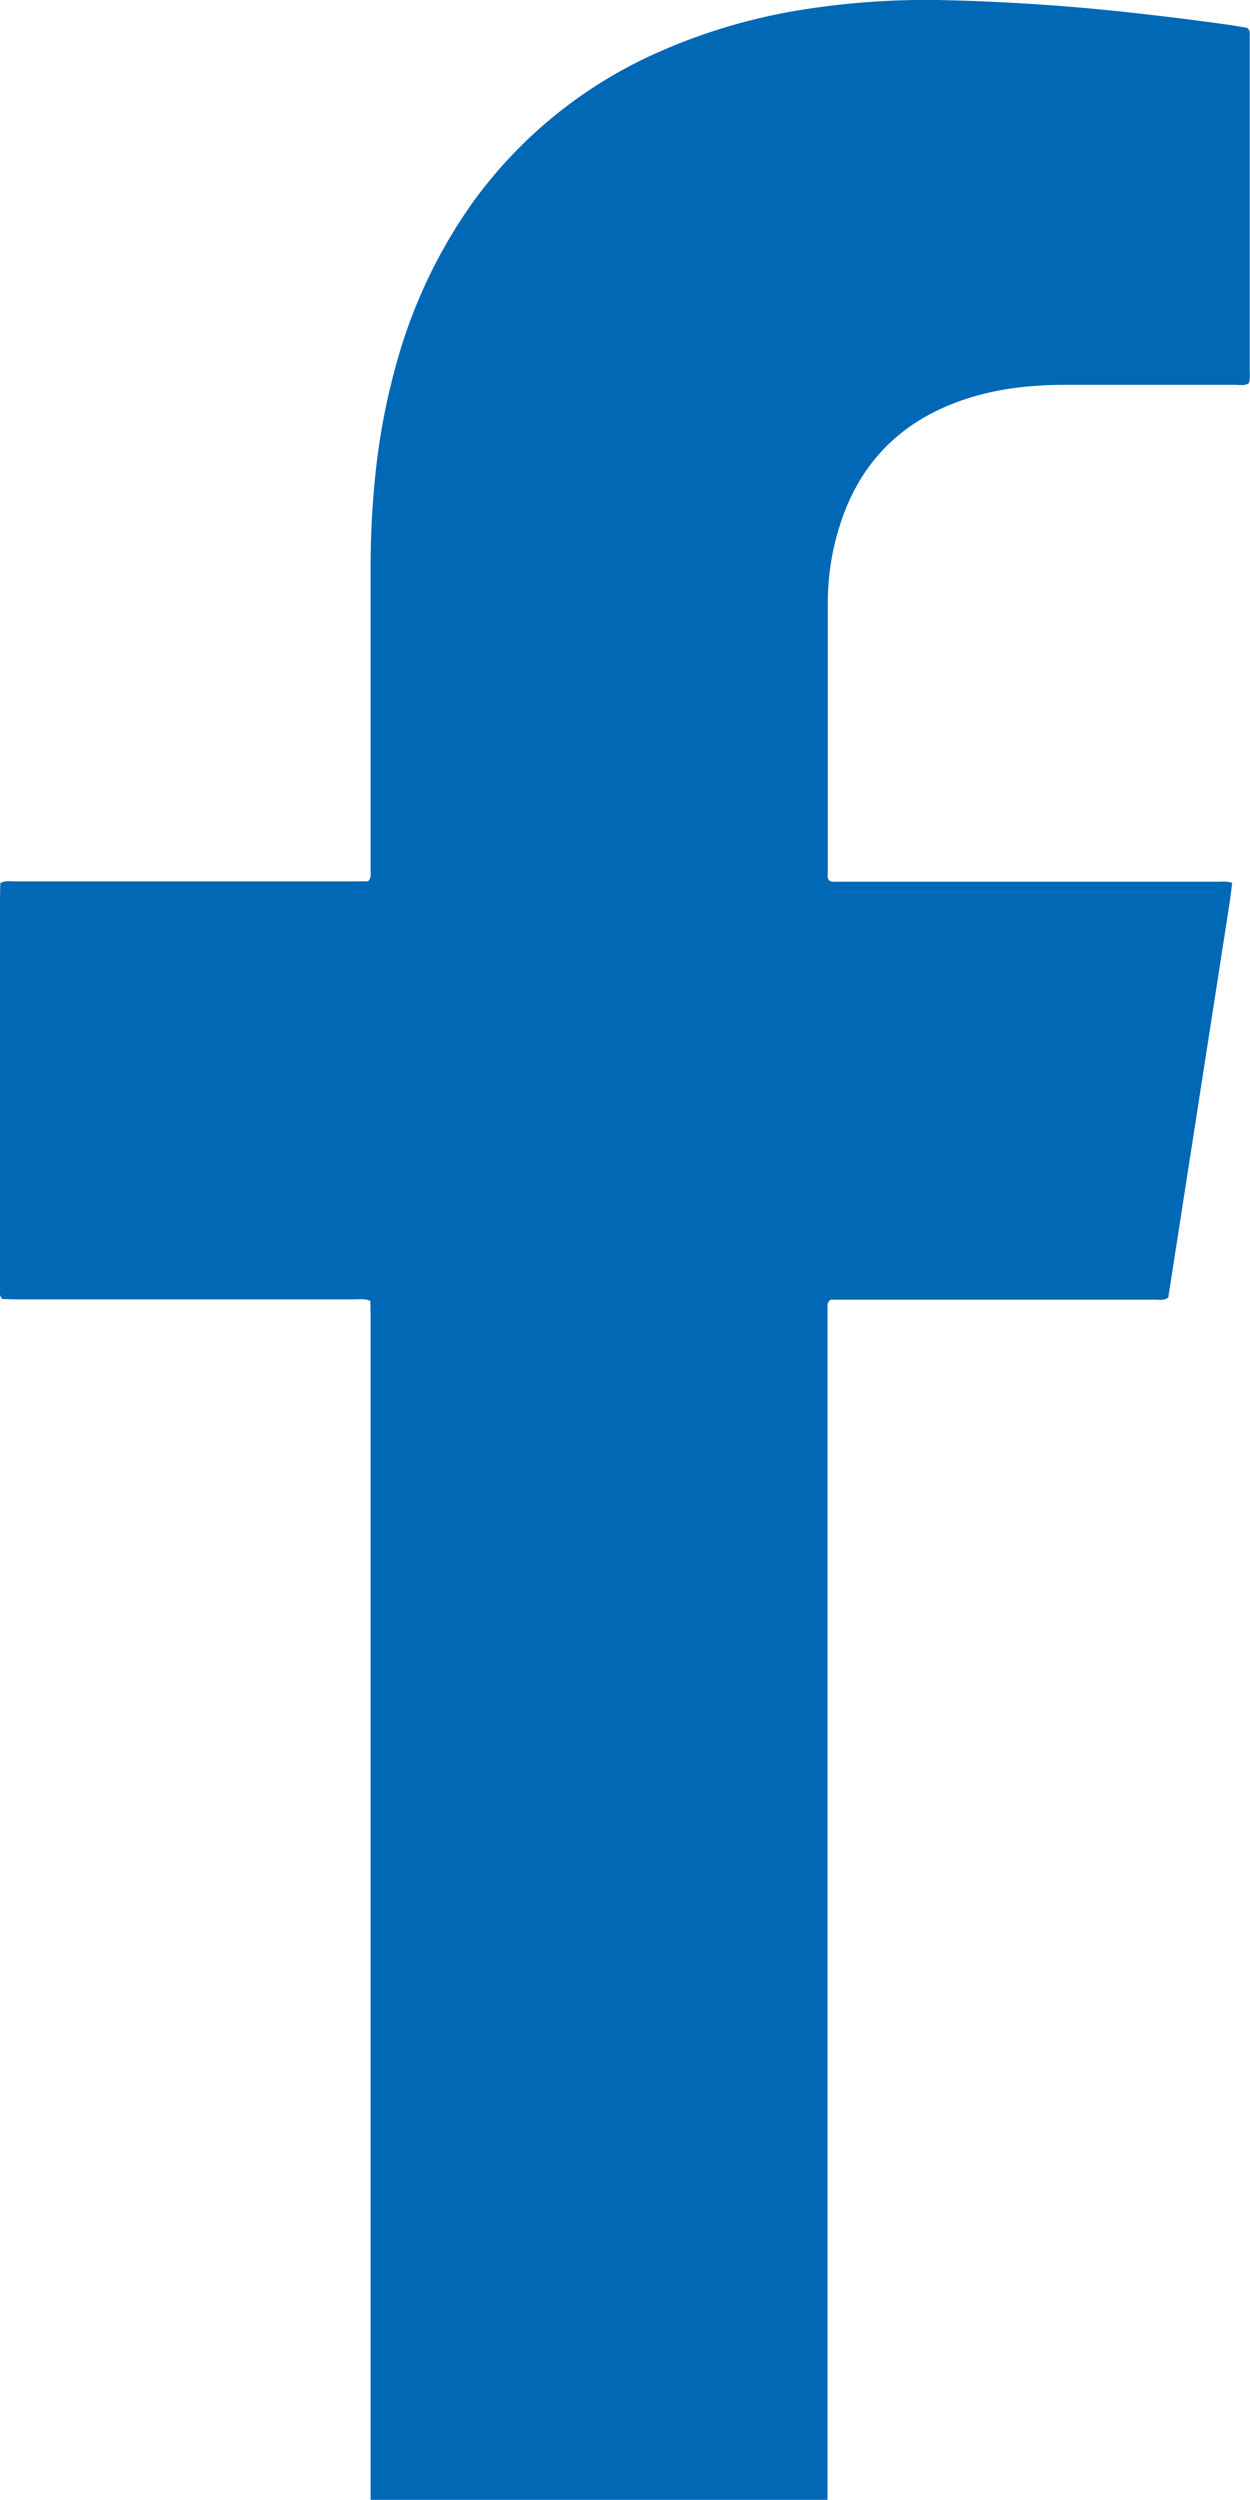 <svg width="8" height="16" viewBox="0 0 8 16" fill="none" xmlns="http://www.w3.org/2000/svg">
    <path d="M7.998 2.357V.23c0-.017.004-.035-.016-.052C7.944.172 7.9.164 7.858.158a21.28 21.28 0 0 0-.6-.075A13.8 13.8 0 0 0 6 0a5.057 5.057 0 0 0-.907.069 3.694 3.694 0 0 0-.877.264 2.917 2.917 0 0 0-1.193.966 3.285 3.285 0 0 0-.496 1.065c-.062.229-.104.462-.127.698a5.693 5.693 0 0 0-.028.537V5.578c0 .02.005.04-.016.062l-.09.001H.093c-.03 0-.059-.007-.091.011L0 5.754v2.508c0 .017-.004.035.016.052l.082.002h2.174c.03 0 .063-.006.098.01l.002.104v7.569h2.924v-7.63c0-.016-.003-.034.02-.051h2.081c.025 0 .052.007.08-.014l.392-2.523c.007-.042.011-.085.017-.13-.034-.013-.066-.008-.097-.008H5.353c-.017 0-.036.004-.05-.012-.01-.018-.005-.039-.005-.058v-1.71c0-.166.023-.328.073-.488.121-.394.375-.666.769-.807.166-.06.338-.09.513-.1.085-.006.17-.005.254-.005h.999c.028 0 .058.008.086-.01.011-.032.006-.064.006-.096z" fill="#0068B5"/>
</svg>
